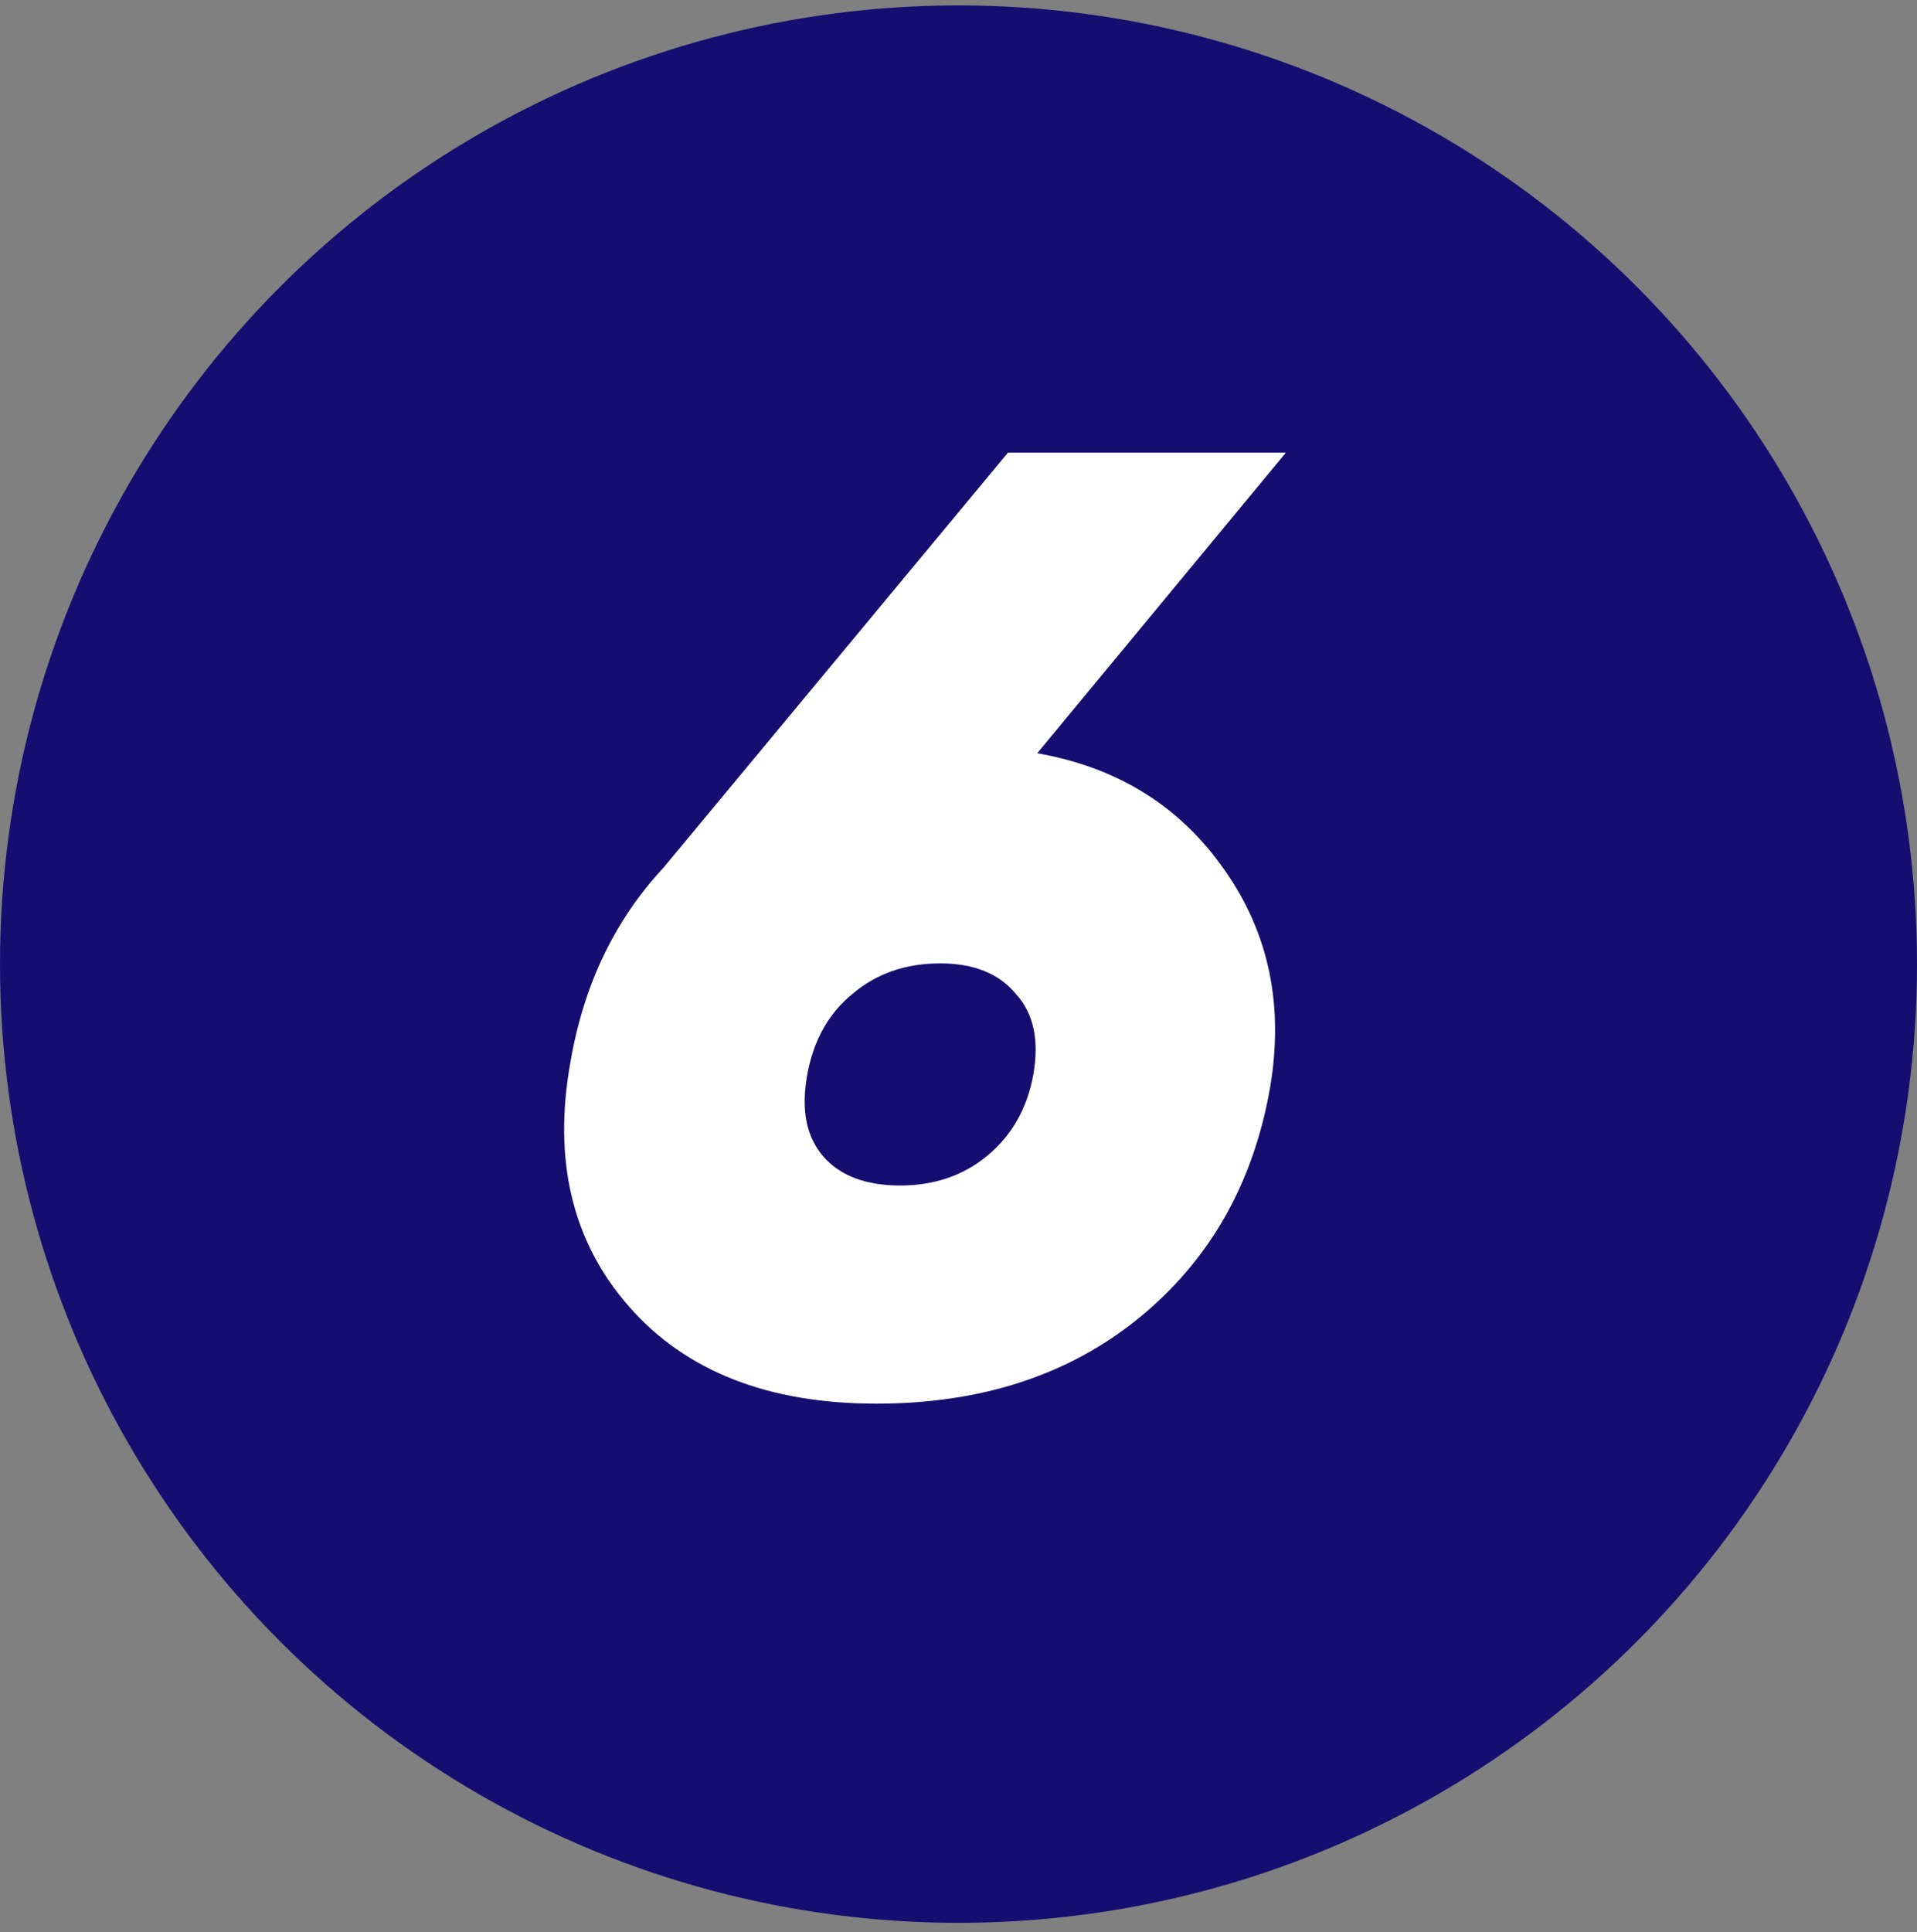 <?xml version="1.0" encoding="UTF-8"?> <svg xmlns="http://www.w3.org/2000/svg" width="129" height="130" viewBox="0 0 129 130" fill="none"><rect x="0" y="0" width="129" height="130" fill="#808080" stroke="none"/> <circle cx="64.5" cy="64.864" r="64.5" fill="#150E70"></circle> <path d="M86.531 30.453L69.797 50.676C75.226 51.631 79.432 54.255 82.414 58.551C85.397 62.786 86.411 67.678 85.457 73.226C84.323 79.669 81.37 84.829 76.598 88.707C71.885 92.525 66.009 94.434 58.97 94.434C51.692 94.434 46.144 92.256 42.326 87.901C38.508 83.546 37.195 78.058 38.389 71.436C39.283 66.246 41.371 61.891 44.652 58.372L67.829 30.453H86.531ZM69.529 72.331C69.946 70.005 69.559 68.185 68.365 66.873C67.232 65.501 65.532 64.814 63.265 64.814C60.938 64.814 58.97 65.501 57.359 66.873C55.748 68.185 54.734 70.005 54.317 72.331C53.899 74.658 54.257 76.477 55.39 77.79C56.524 79.102 58.254 79.758 60.58 79.758C62.847 79.758 64.786 79.102 66.397 77.79C68.067 76.418 69.111 74.598 69.529 72.331Z" fill="white"></path> </svg> 